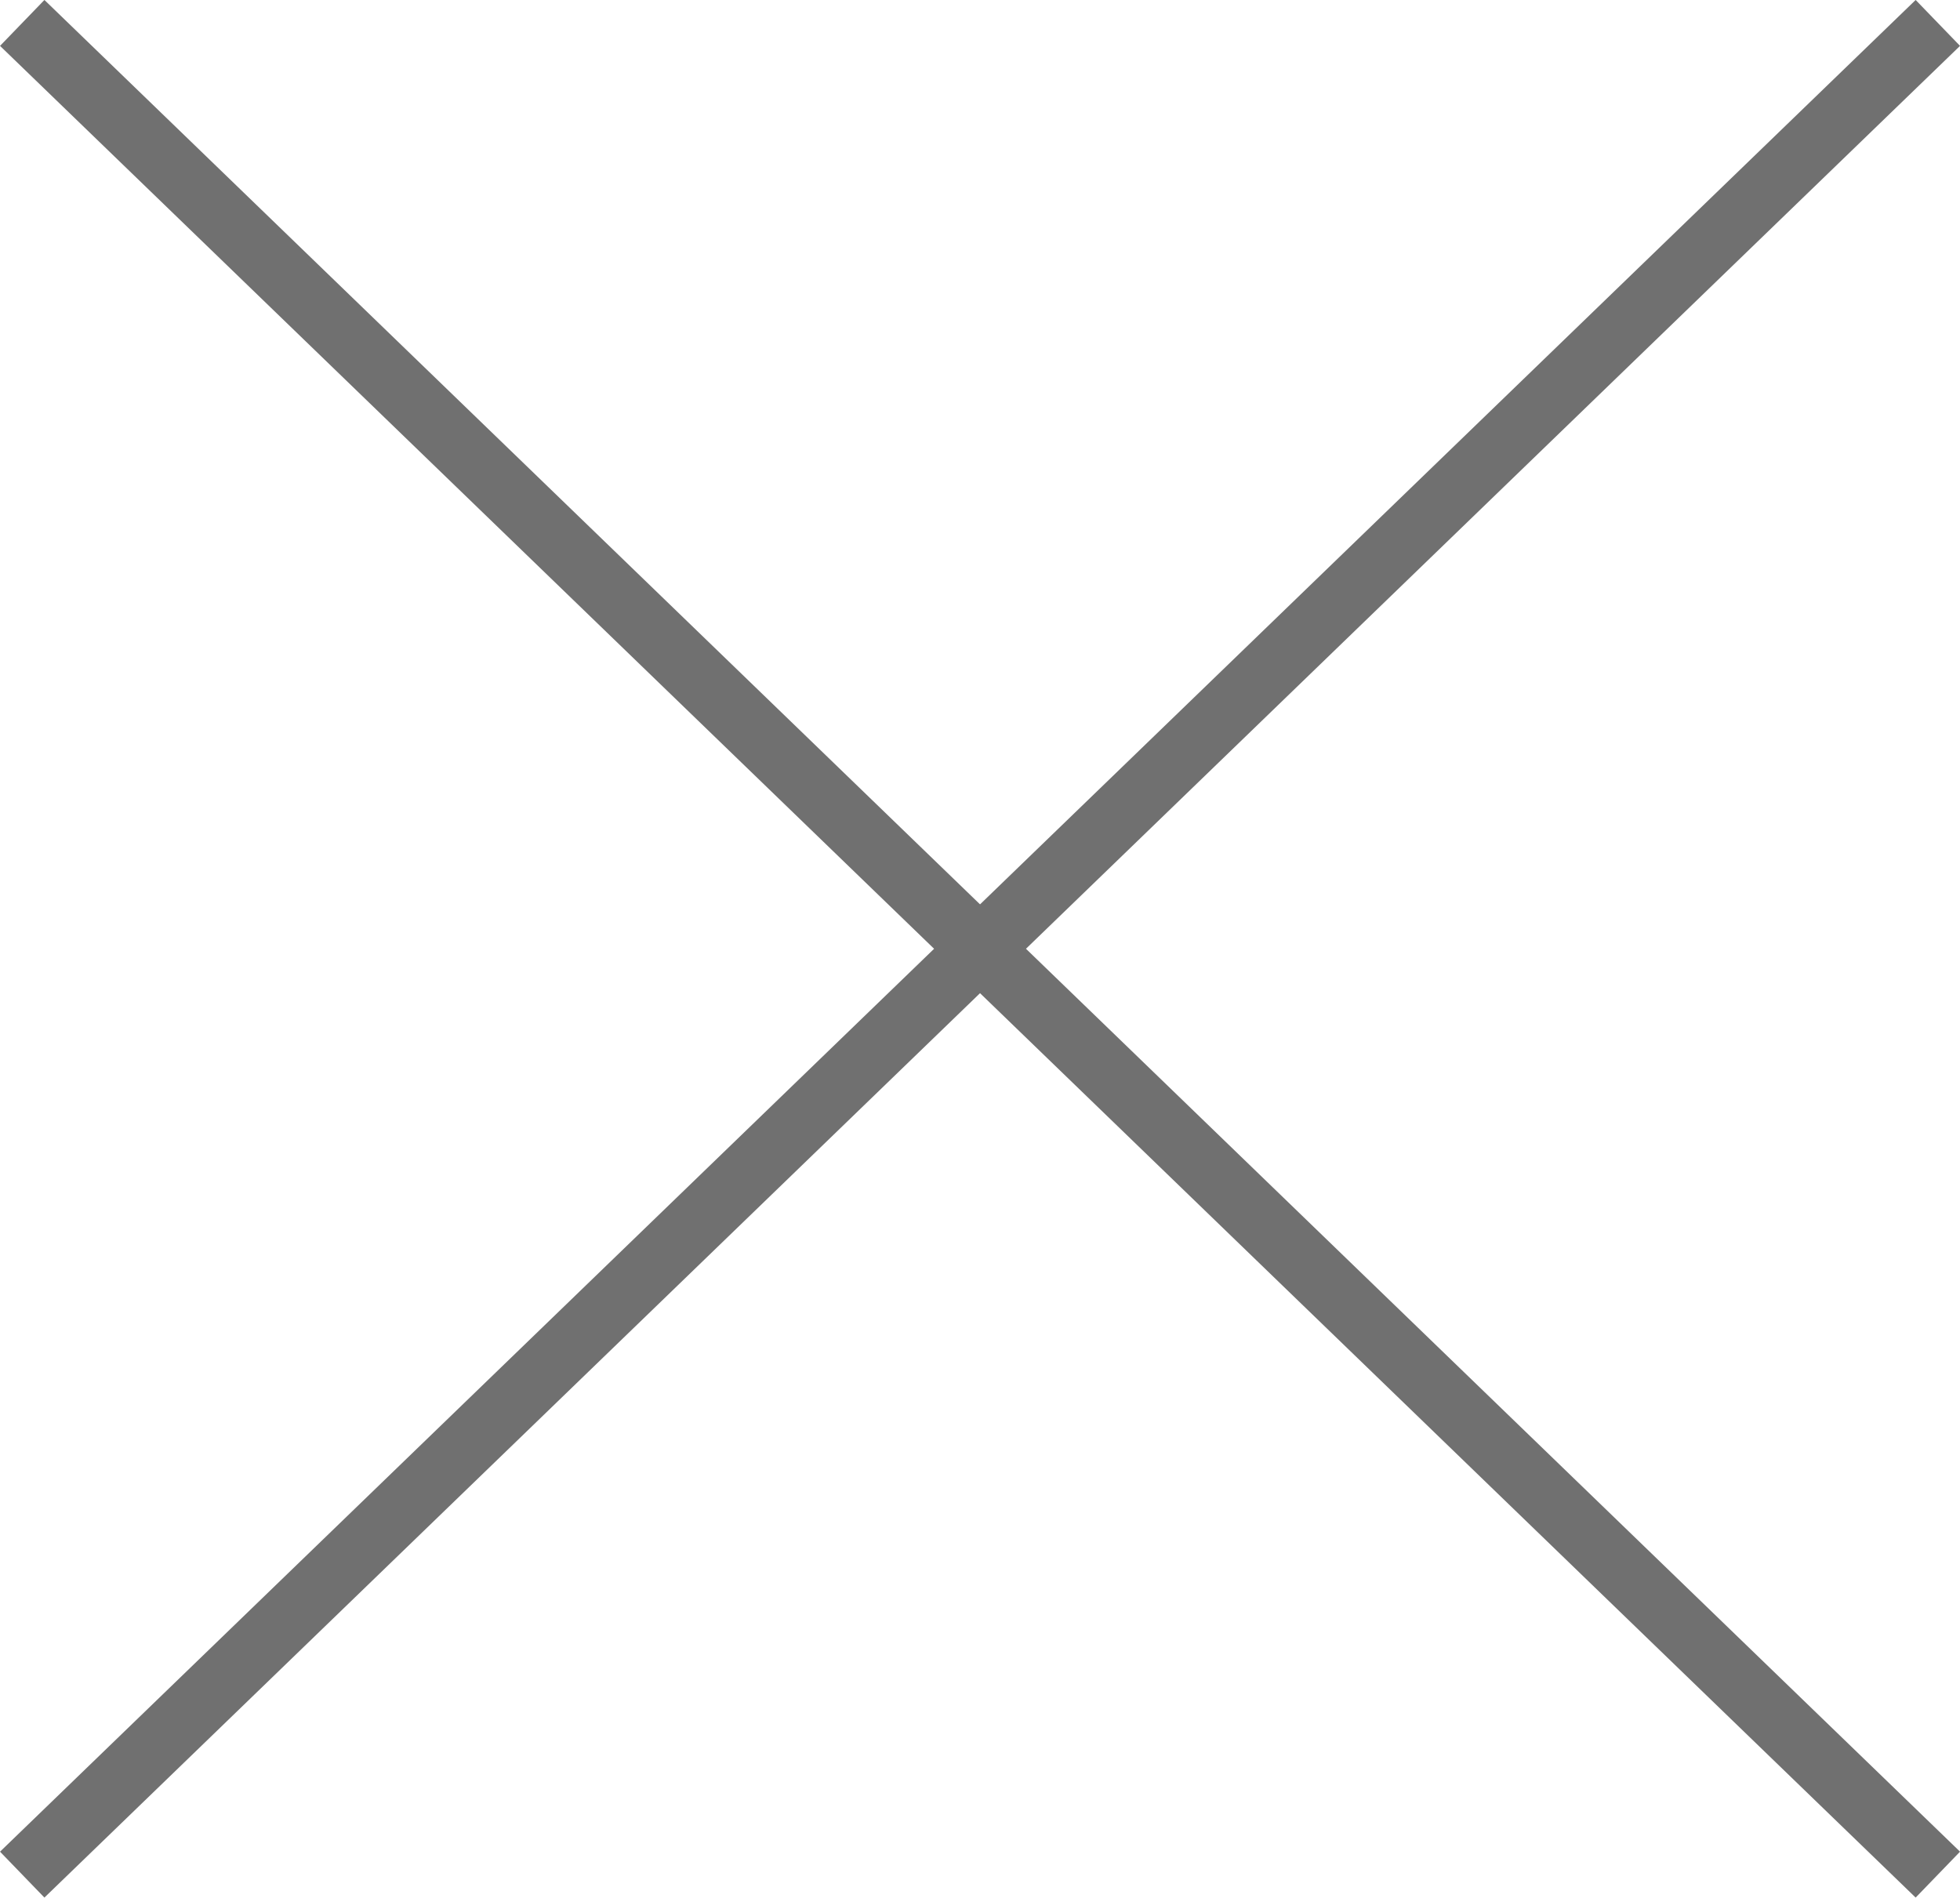 <svg xmlns="http://www.w3.org/2000/svg" width="30.695" height="29.719" viewBox="0 0 30.695 29.719">
  <g id="close" transform="translate(-325.152 -28.141)">
    <line id="線_8" data-name="線 8" x2="30" y2="29" transform="translate(325.5 28.5)" fill="none" stroke="#707070" stroke-width="1"/>
    <line id="線_9" data-name="線 9" x1="30" y2="29" transform="translate(325.5 28.5)" fill="none" stroke="#707070" stroke-width="1"/>
  </g>
</svg>
